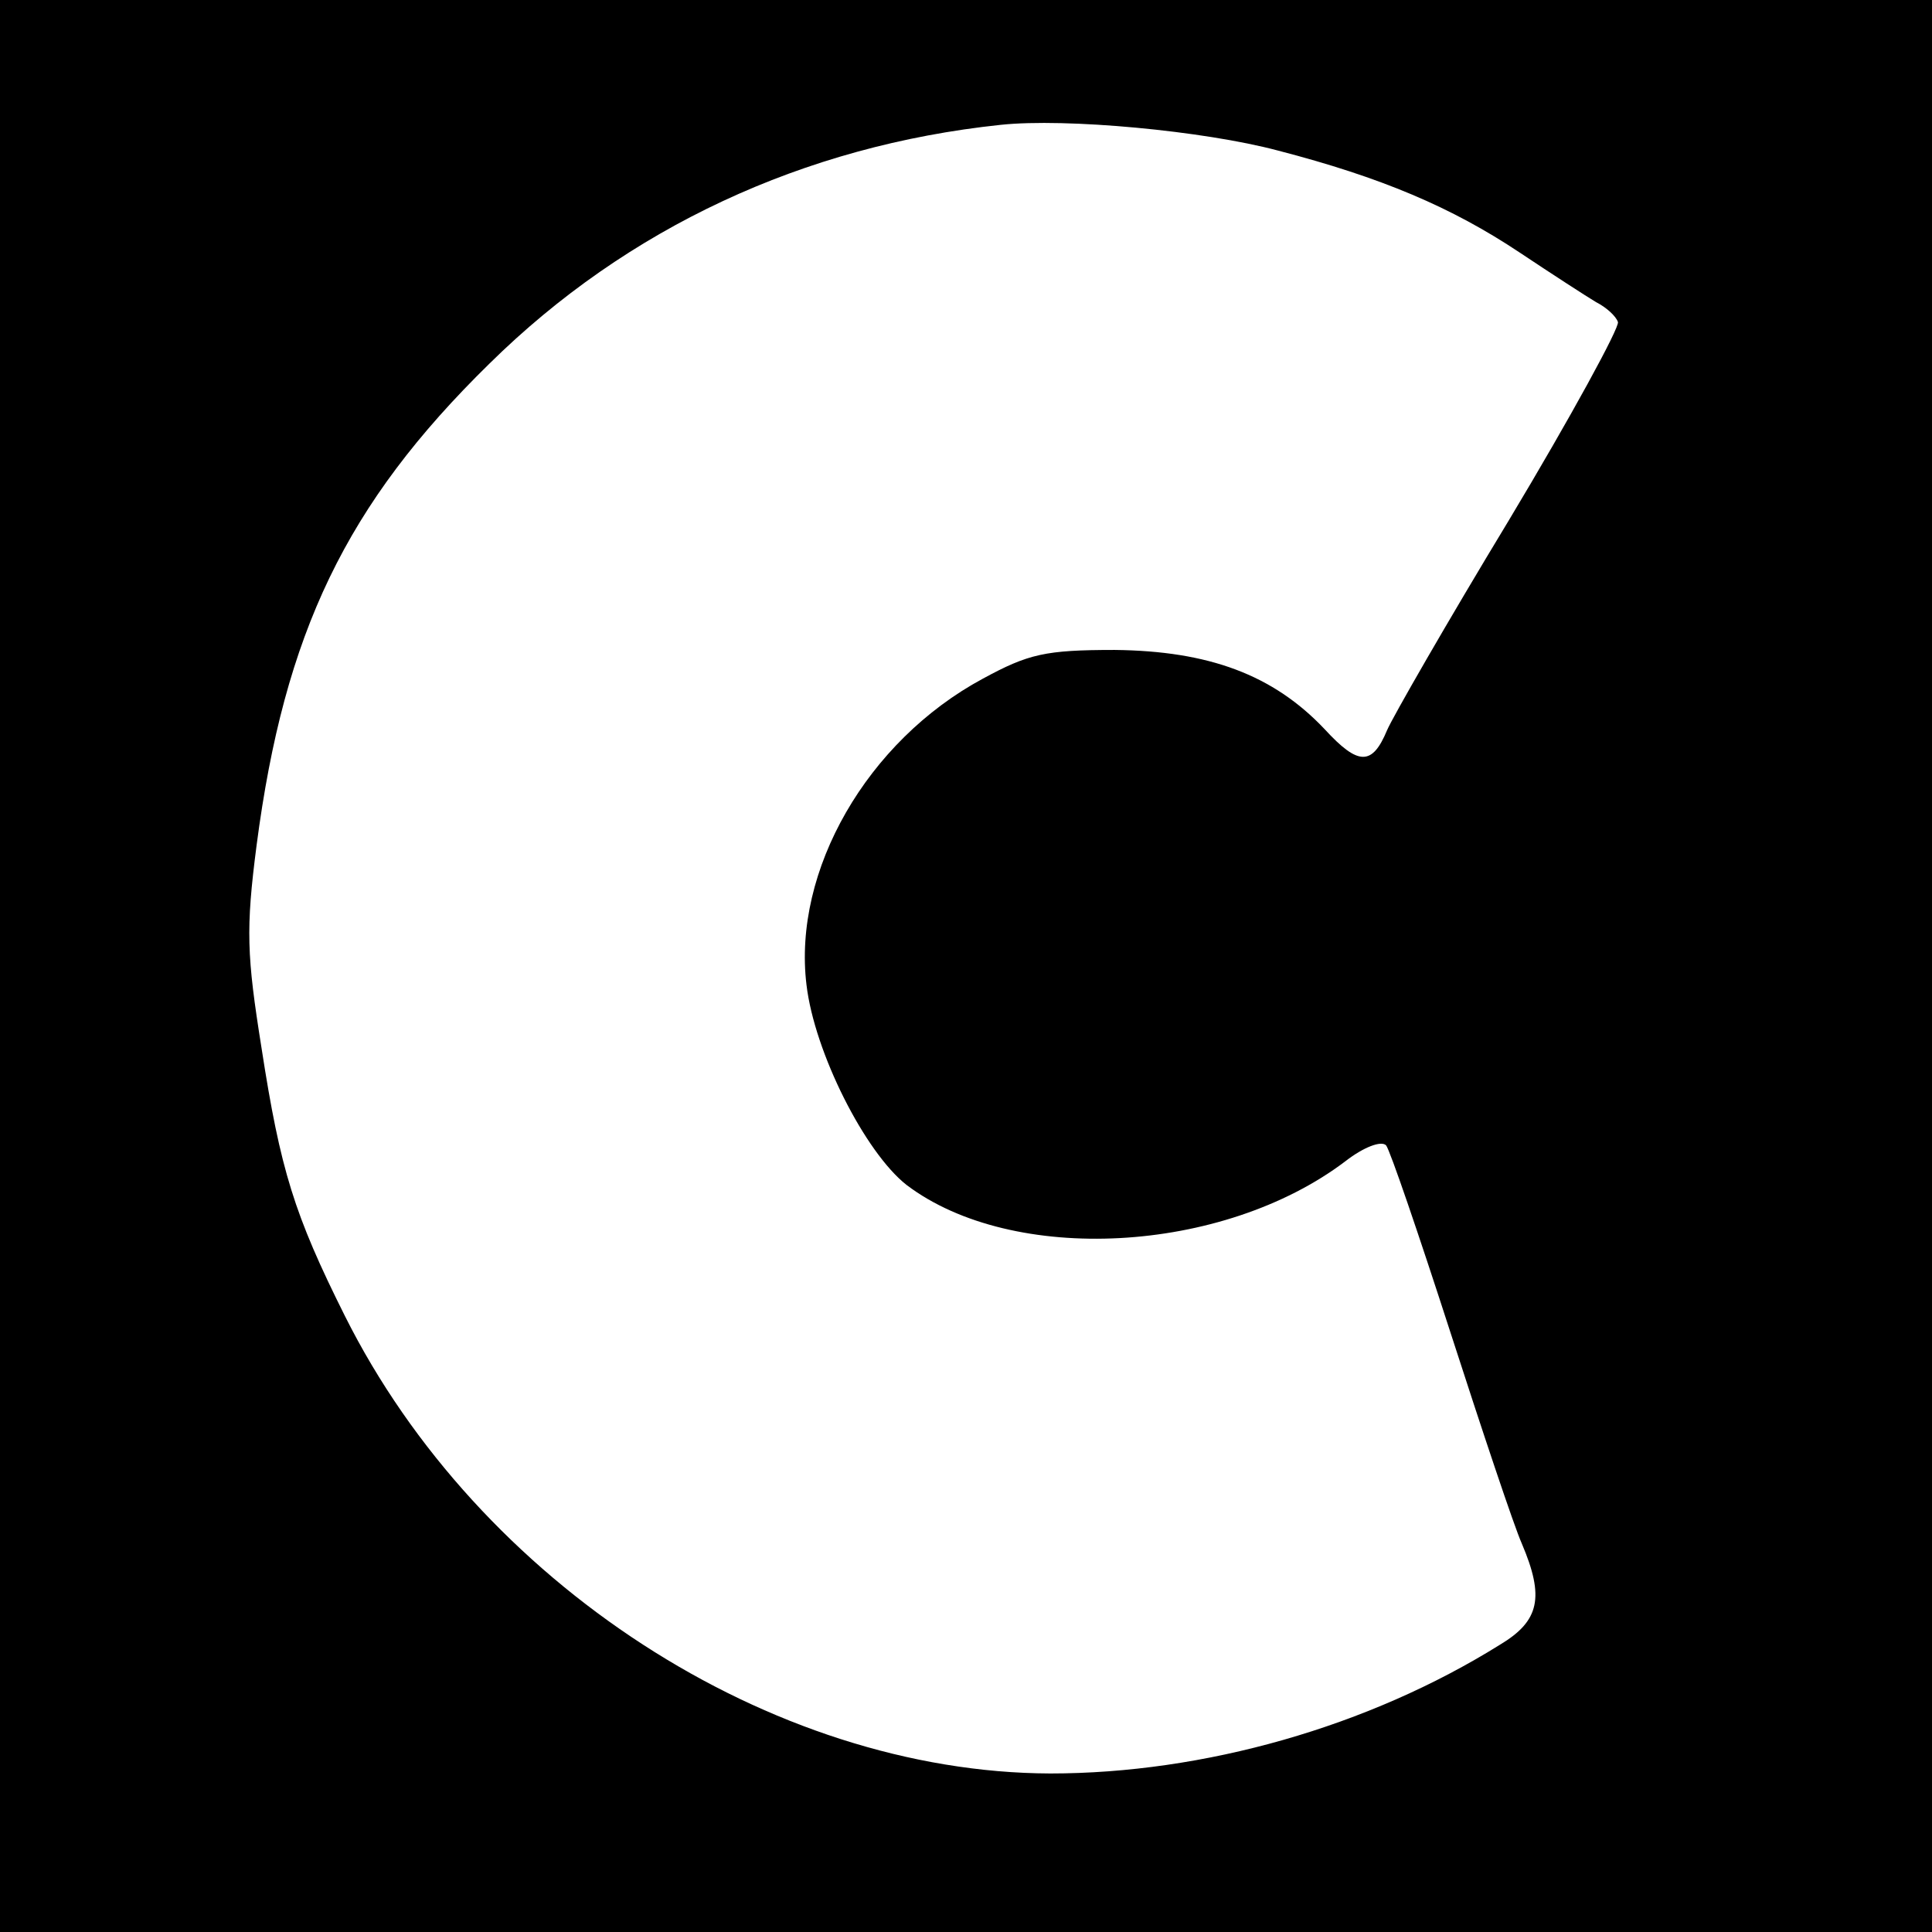 <?xml version="1.0" standalone="no"?>
<!DOCTYPE svg PUBLIC "-//W3C//DTD SVG 20010904//EN"
 "http://www.w3.org/TR/2001/REC-SVG-20010904/DTD/svg10.dtd">
<svg version="1.0" xmlns="http://www.w3.org/2000/svg"
 width="195pt" height="195pt" viewBox="0 0 195 195"
 preserveAspectRatio="xMidYMid meet">
<g transform="translate(0,195) scale(0.1,-0.1)"
fill="#000000" stroke="none">
<path d="M0 975 l0 -975 975 0 975 0 0 975 0 975 -975 0 -975 0 0 -975z m1290
823 c104 -27 175 -57 244 -103 33 -22 67 -44 77 -50 10 -5 20 -14 22 -20 2 -5
-47 -95 -110 -200 -63 -104 -118 -200 -123 -212 -15 -36 -29 -36 -63 1 -52 55
-117 79 -212 80 -70 0 -87 -4 -133 -29 -117 -63 -192 -194 -178 -309 8 -68 59
-169 101 -202 107 -81 319 -70 443 24 18 14 36 21 41 16 4 -5 33 -90 65 -189
32 -99 64 -195 72 -213 23 -54 18 -78 -22 -102 -133 -83 -299 -130 -454 -130
-282 1 -577 192 -712 462 -51 102 -65 147 -84 270 -15 94 -16 120 -5 205 28
214 90 344 235 486 139 137 317 220 516 241 66 7 205 -6 280 -26z"/>
</g>
</svg>
